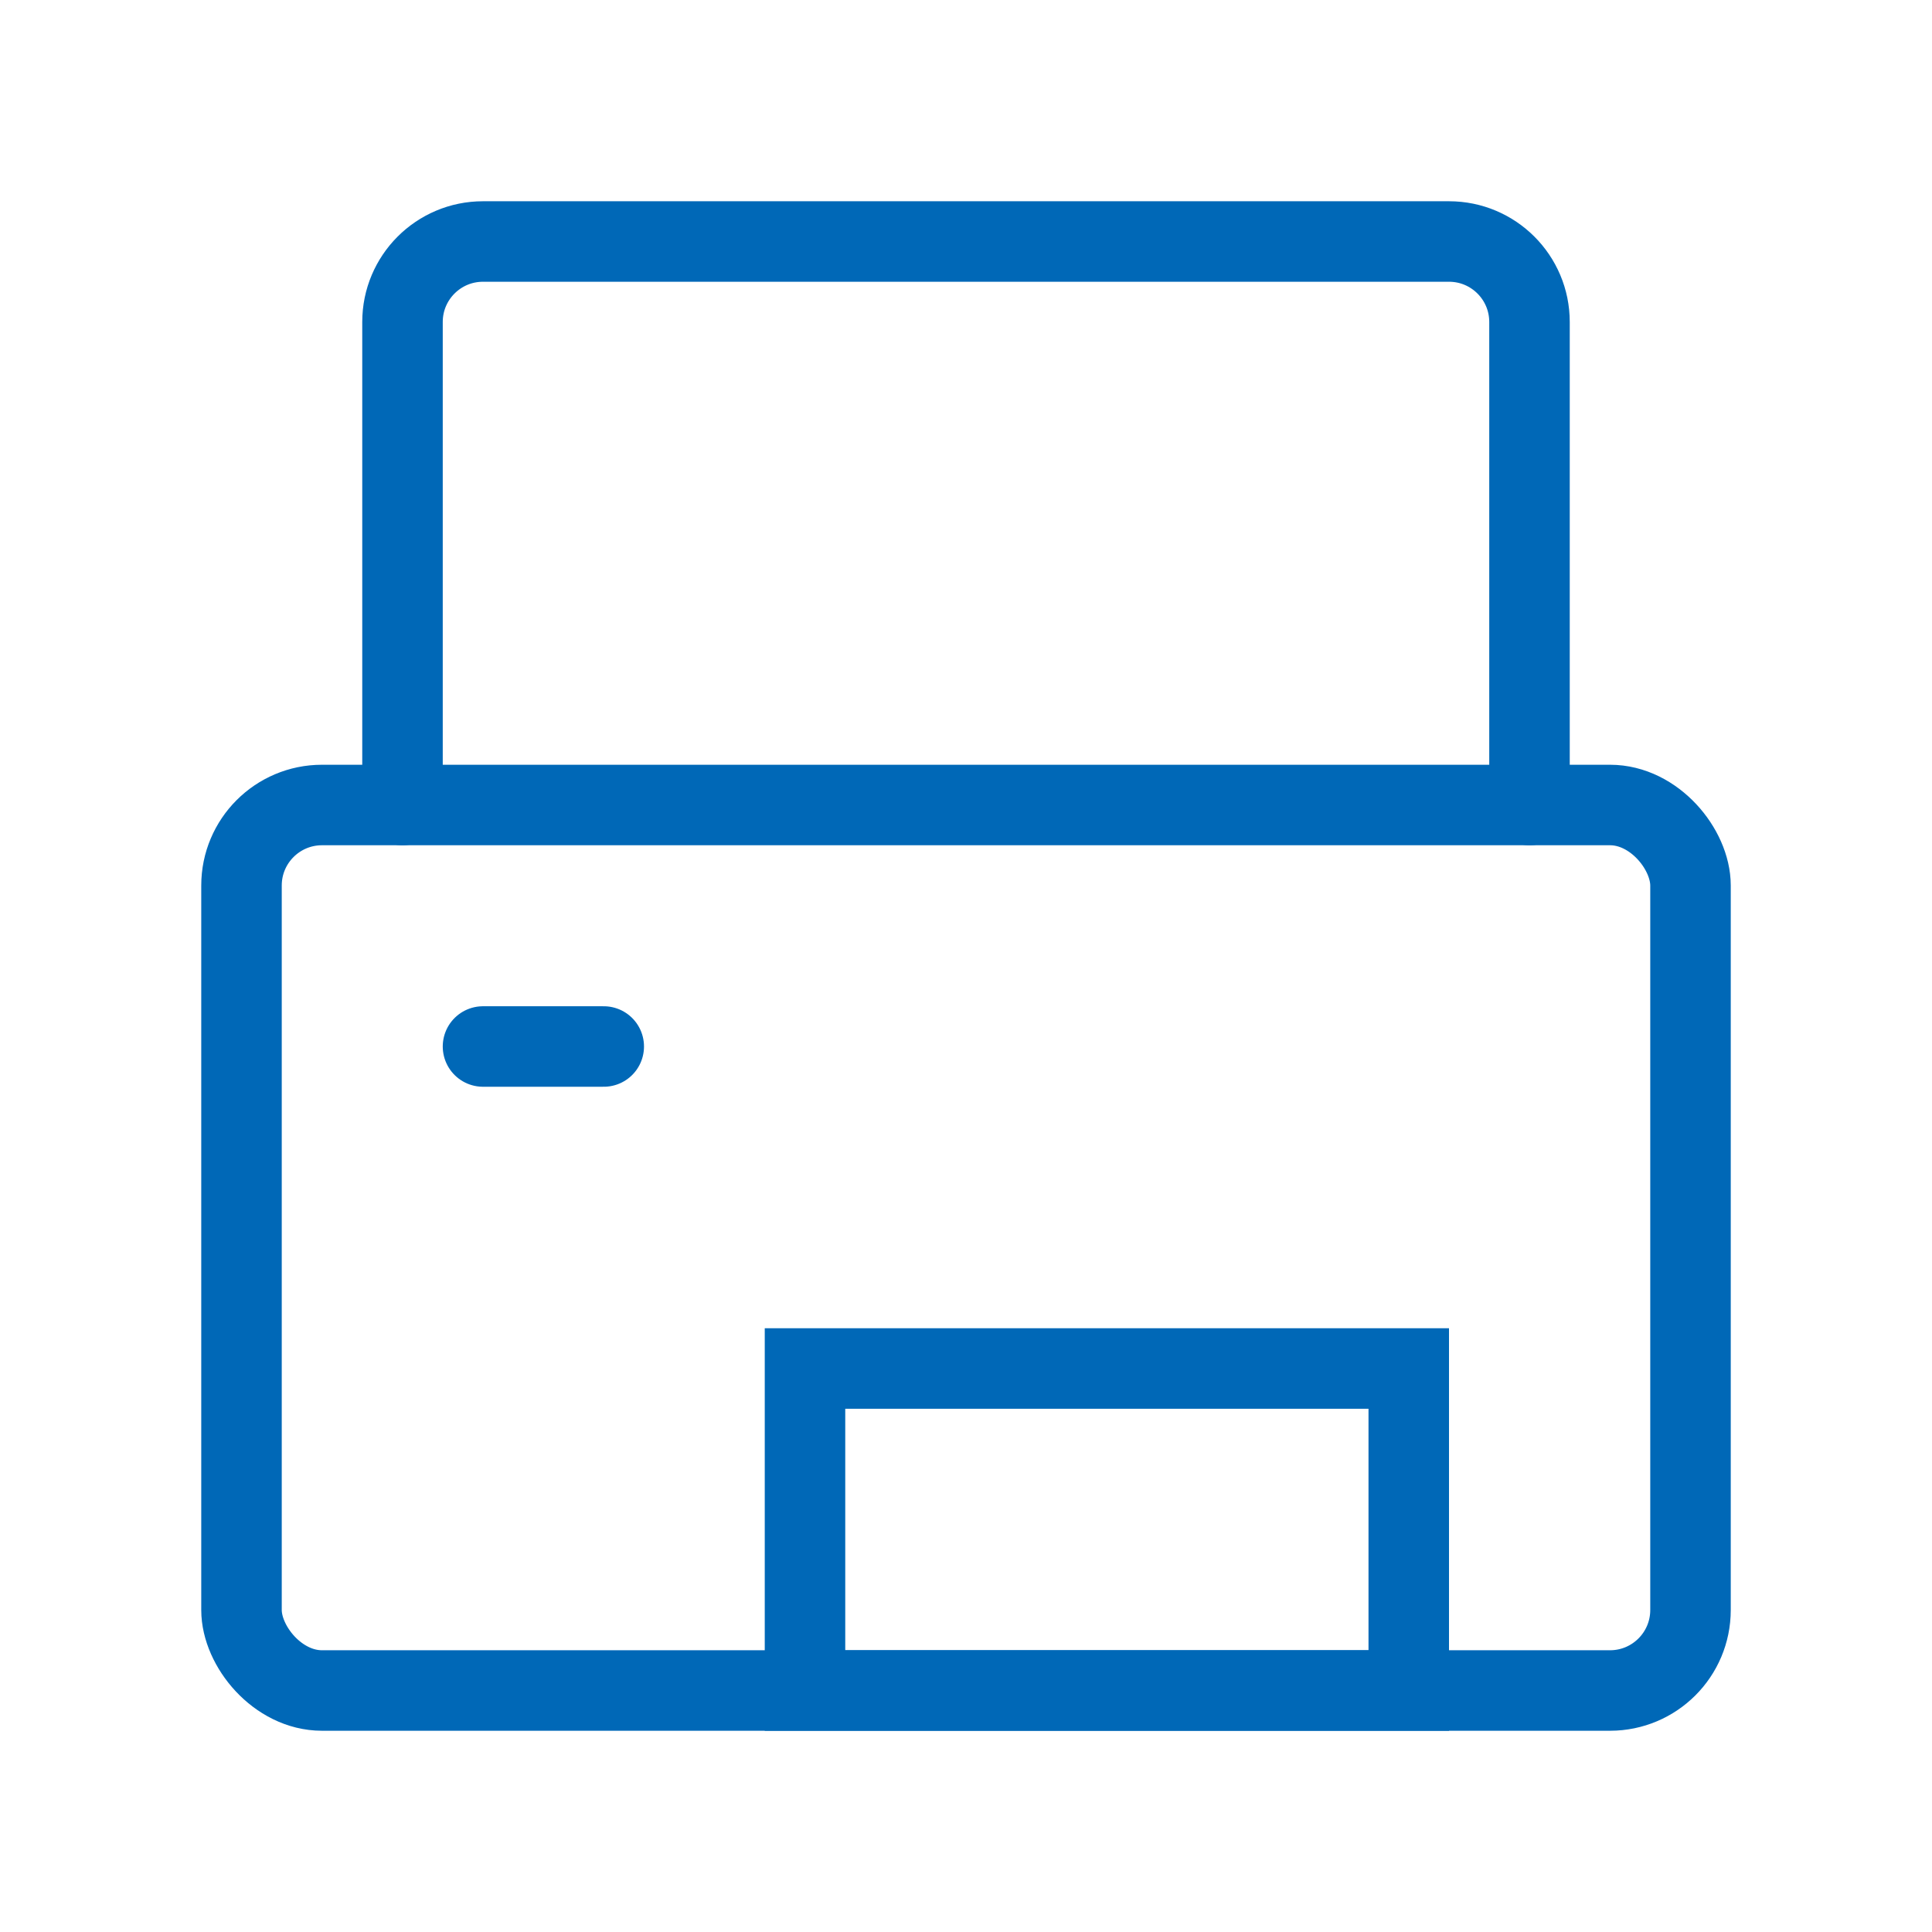 <?xml version="1.0" encoding="UTF-8"?><svg width="48" height="48" viewBox="0 0 48 48" fill="none" xmlns="http://www.w3.org/2000/svg"><path d="M38 20V8C38 6.895 37.105 6 36 6H12C10.895 6 10 6.895 10 8V20" stroke="#0068b7" stroke-width="2" stroke-linecap="round"/><rect x="6" y="20" width="36" height="22" rx="2" stroke="#0068b7" stroke-width="2"/><path d="M20 34H35V42H20V34Z" fill="none" stroke="#0068b7" stroke-width="2" stroke-linecap="round" stroke-linejoin="miter"/><path d="M12 26H15" stroke="#0068b7" stroke-width="2" stroke-linecap="round" stroke-linejoin="miter"/></svg>